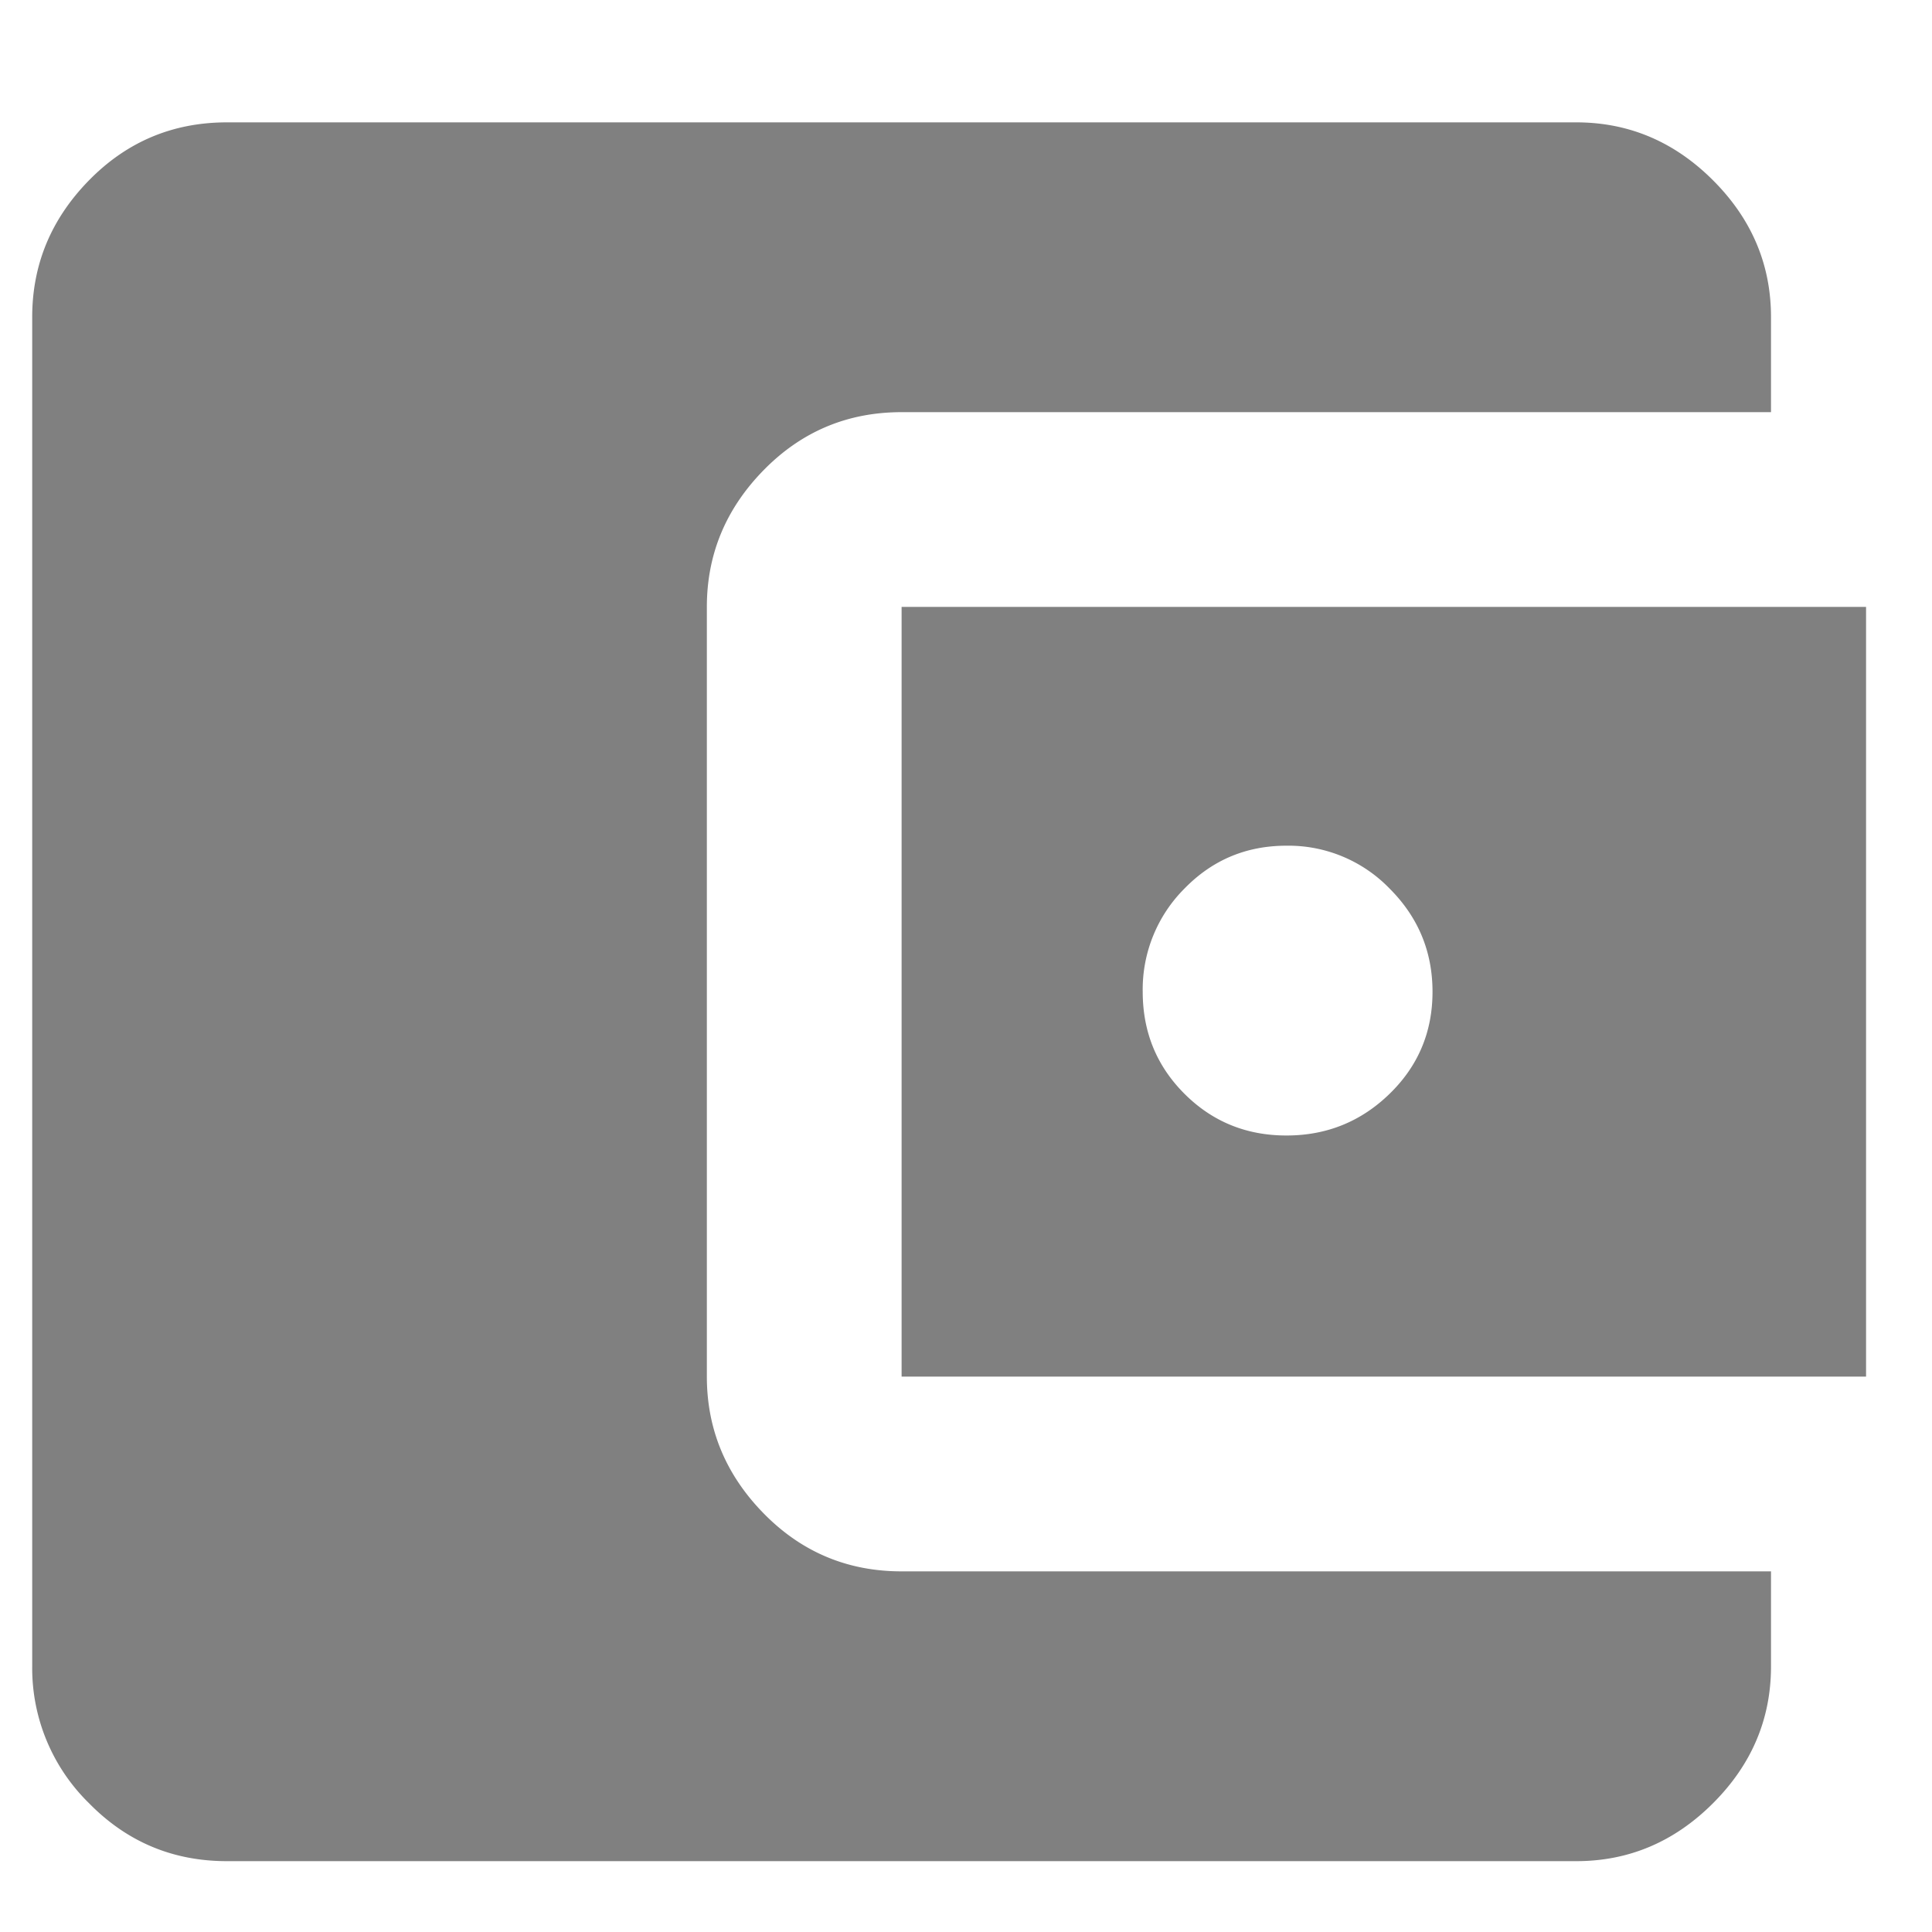 <svg xmlns="http://www.w3.org/2000/svg" width="15" height="15" viewBox="0 0 15 15">
    <path fill="gray" fill-rule="evenodd" d="M9.988 8.816c.312 0 .579-.108.801-.324.222-.216.333-.48.333-.792 0-.312-.111-.579-.333-.801a1.092 1.092 0 0 0-.801-.333c-.312 0-.576.111-.792.333a1.107 1.107 0 0 0-.324.801c0 .312.108.576.324.792.216.216.48.324.792.324zM7 10.688V4.712h7.488v5.976H7zm6.75 1.512v.738c0 .408-.15.762-.45 1.062-.3.3-.654.45-1.062.45H1.762c-.42 0-.777-.15-1.071-.45a1.467 1.467 0 0 1-.441-1.062V2.462c0-.408.147-.762.441-1.062.294-.3.651-.45 1.071-.45h10.476c.408 0 .762.15 1.062.45.3.3.45.654.45 1.062V3.2H7c-.42 0-.777.15-1.071.45-.294.3-.441.654-.441 1.062v5.976c0 .408.147.762.441 1.062.294.3.651.45 1.071.45h6.75z"/>
</svg>
